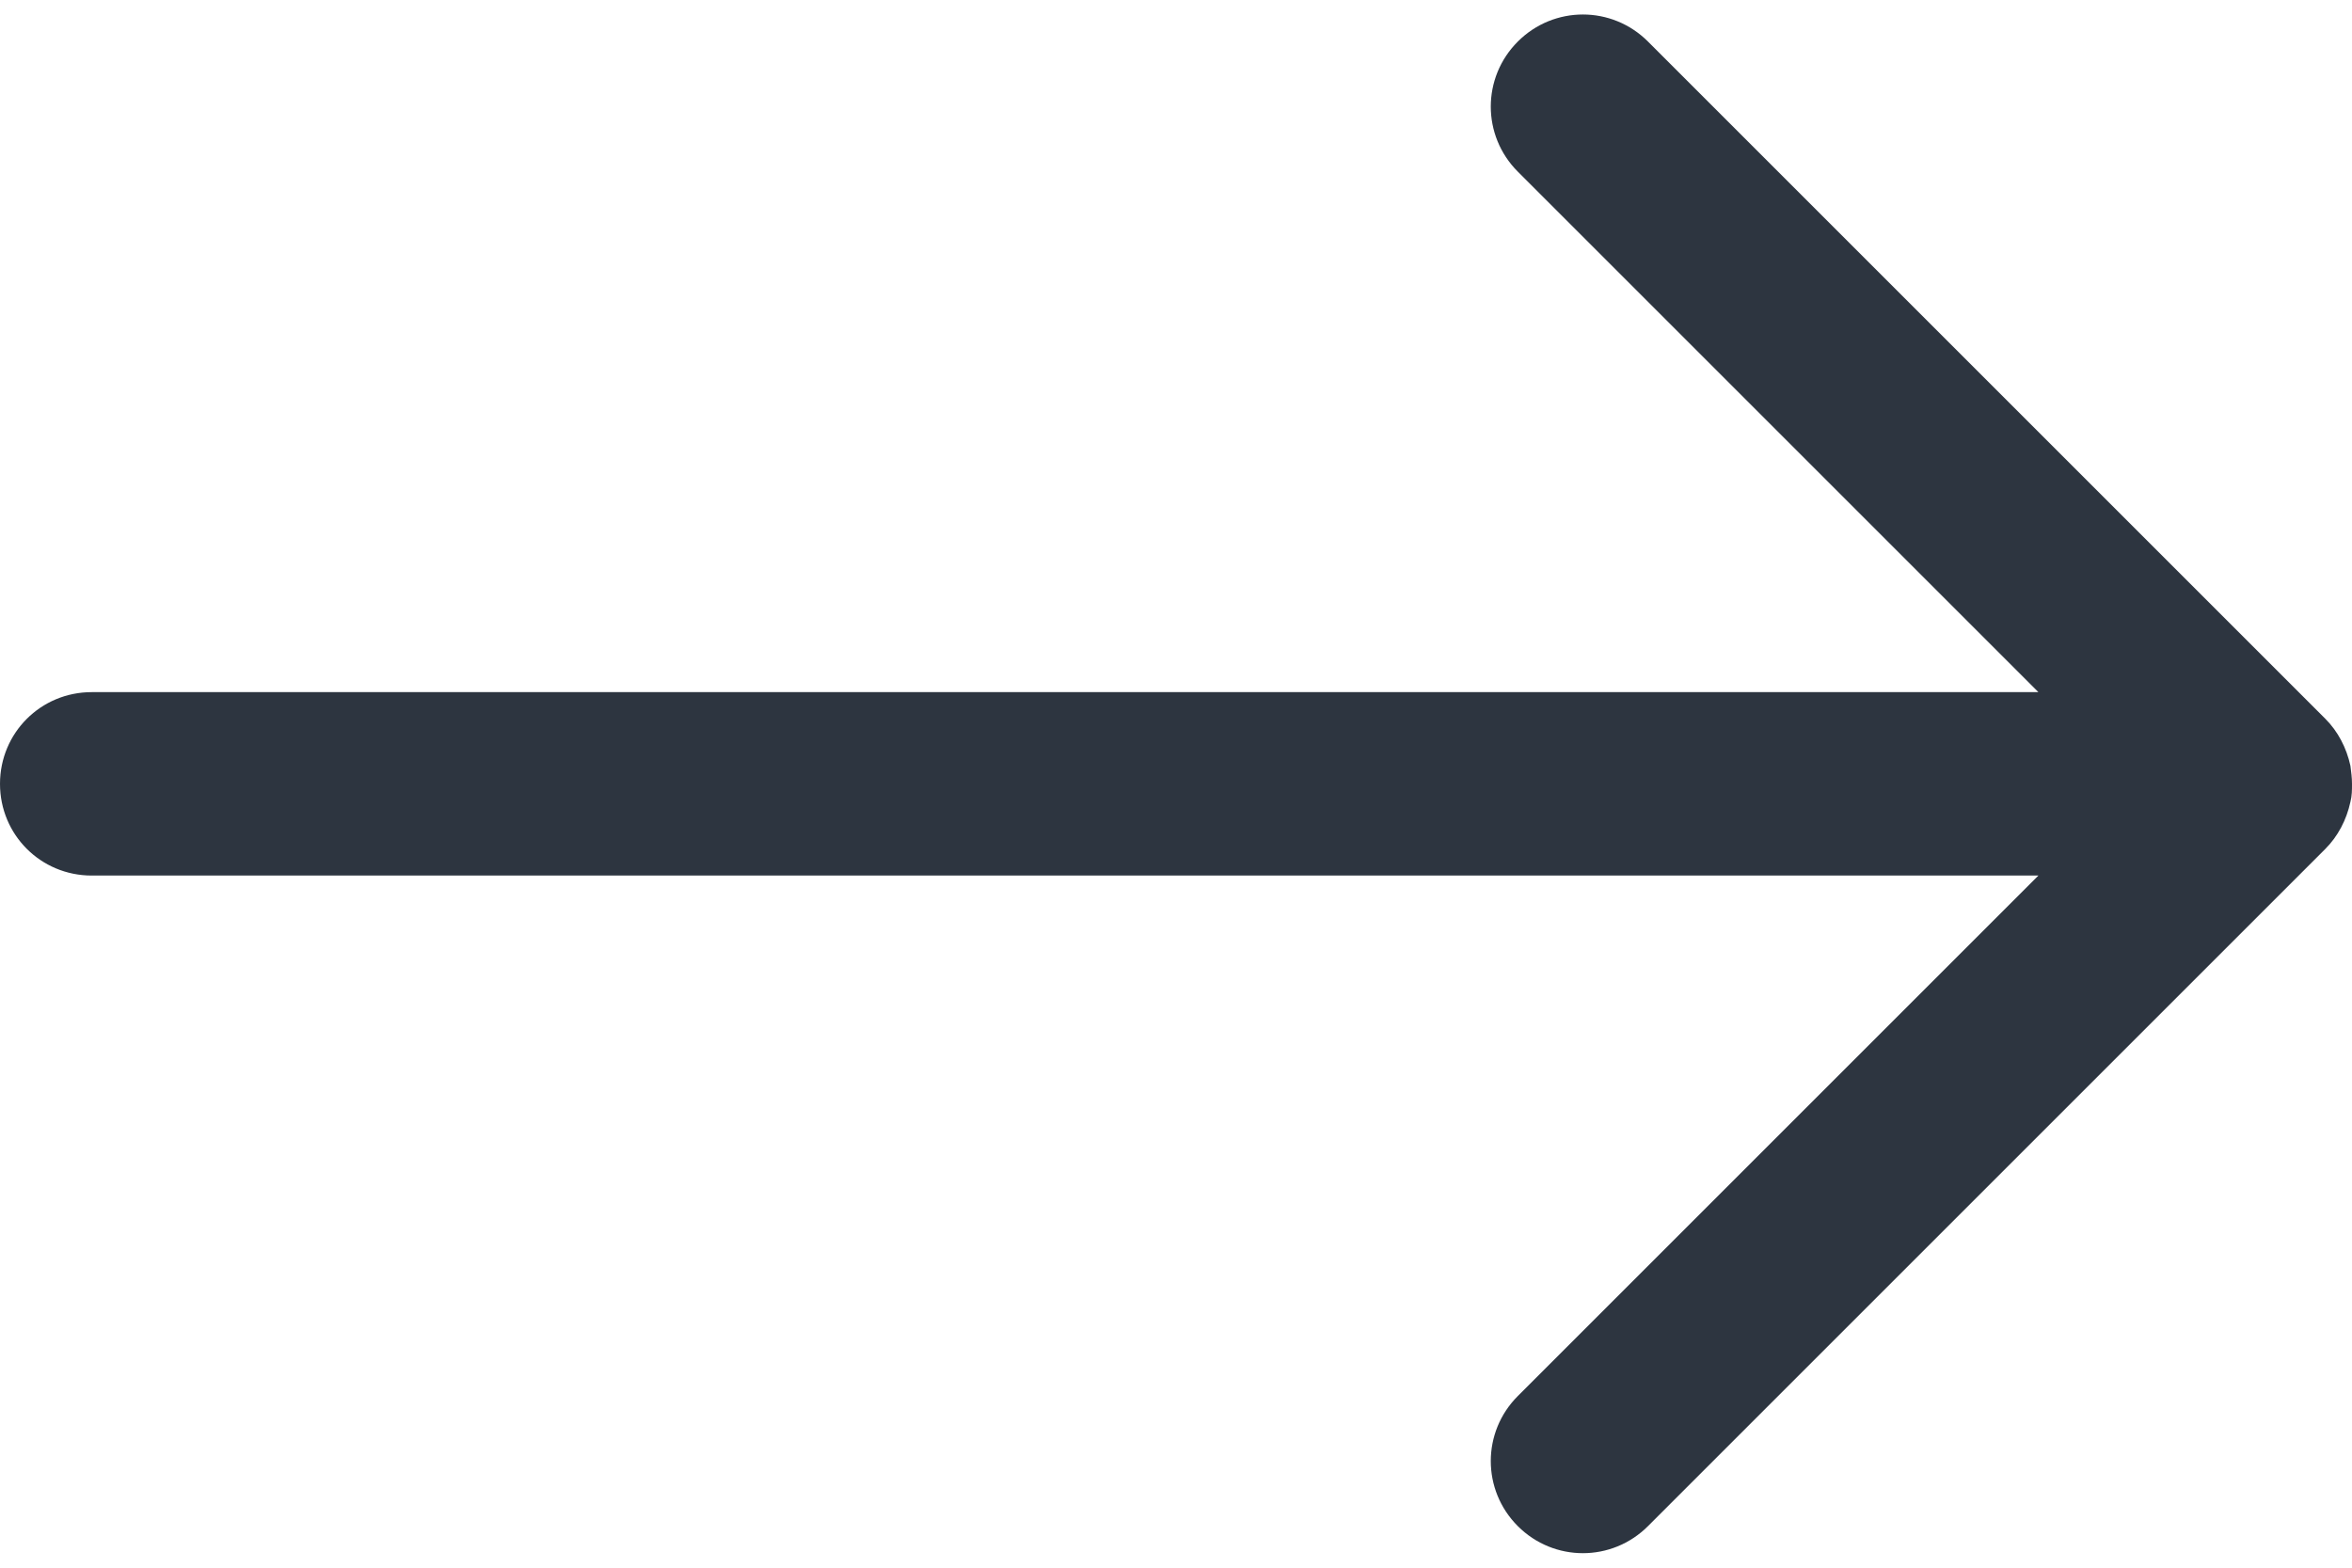 <?xml version="1.0" encoding="utf-8"?>
<!-- Generator: Adobe Illustrator 25.1.0, SVG Export Plug-In . SVG Version: 6.00 Build 0)  -->
<svg version="1.1" id="Layer_1" xmlns="http://www.w3.org/2000/svg" xmlns:xlink="http://www.w3.org/1999/xlink" x="0px" y="0px"
	 viewBox="0 0 300 200" style="enable-background:new 0 0 300 200;" xml:space="preserve">
<style type="text/css">
	.st0{fill:#2D3540;}
</style>
<path class="st0" d="M299.8,102.3c0.2-0.8,0.2-1.5,0.2-2.3c0-0.8-0.1-1.5-0.2-2.3c-0.5-2.3-1.6-4.4-3.2-6L210.2,5.3
	c-4.6-4.6-12-4.6-16.6,0c-4.6,4.6-4.6,12,0,16.6L260,88.3H11.7C5.2,88.3,0,93.5,0,100s5.2,11.7,11.7,11.7H260l-66.4,66.4
	c-4.6,4.6-4.6,12,0,16.6c4.6,4.6,12,4.6,16.6,0l86.4-86.4C298.2,106.7,299.3,104.6,299.8,102.3z"/>
</svg>
